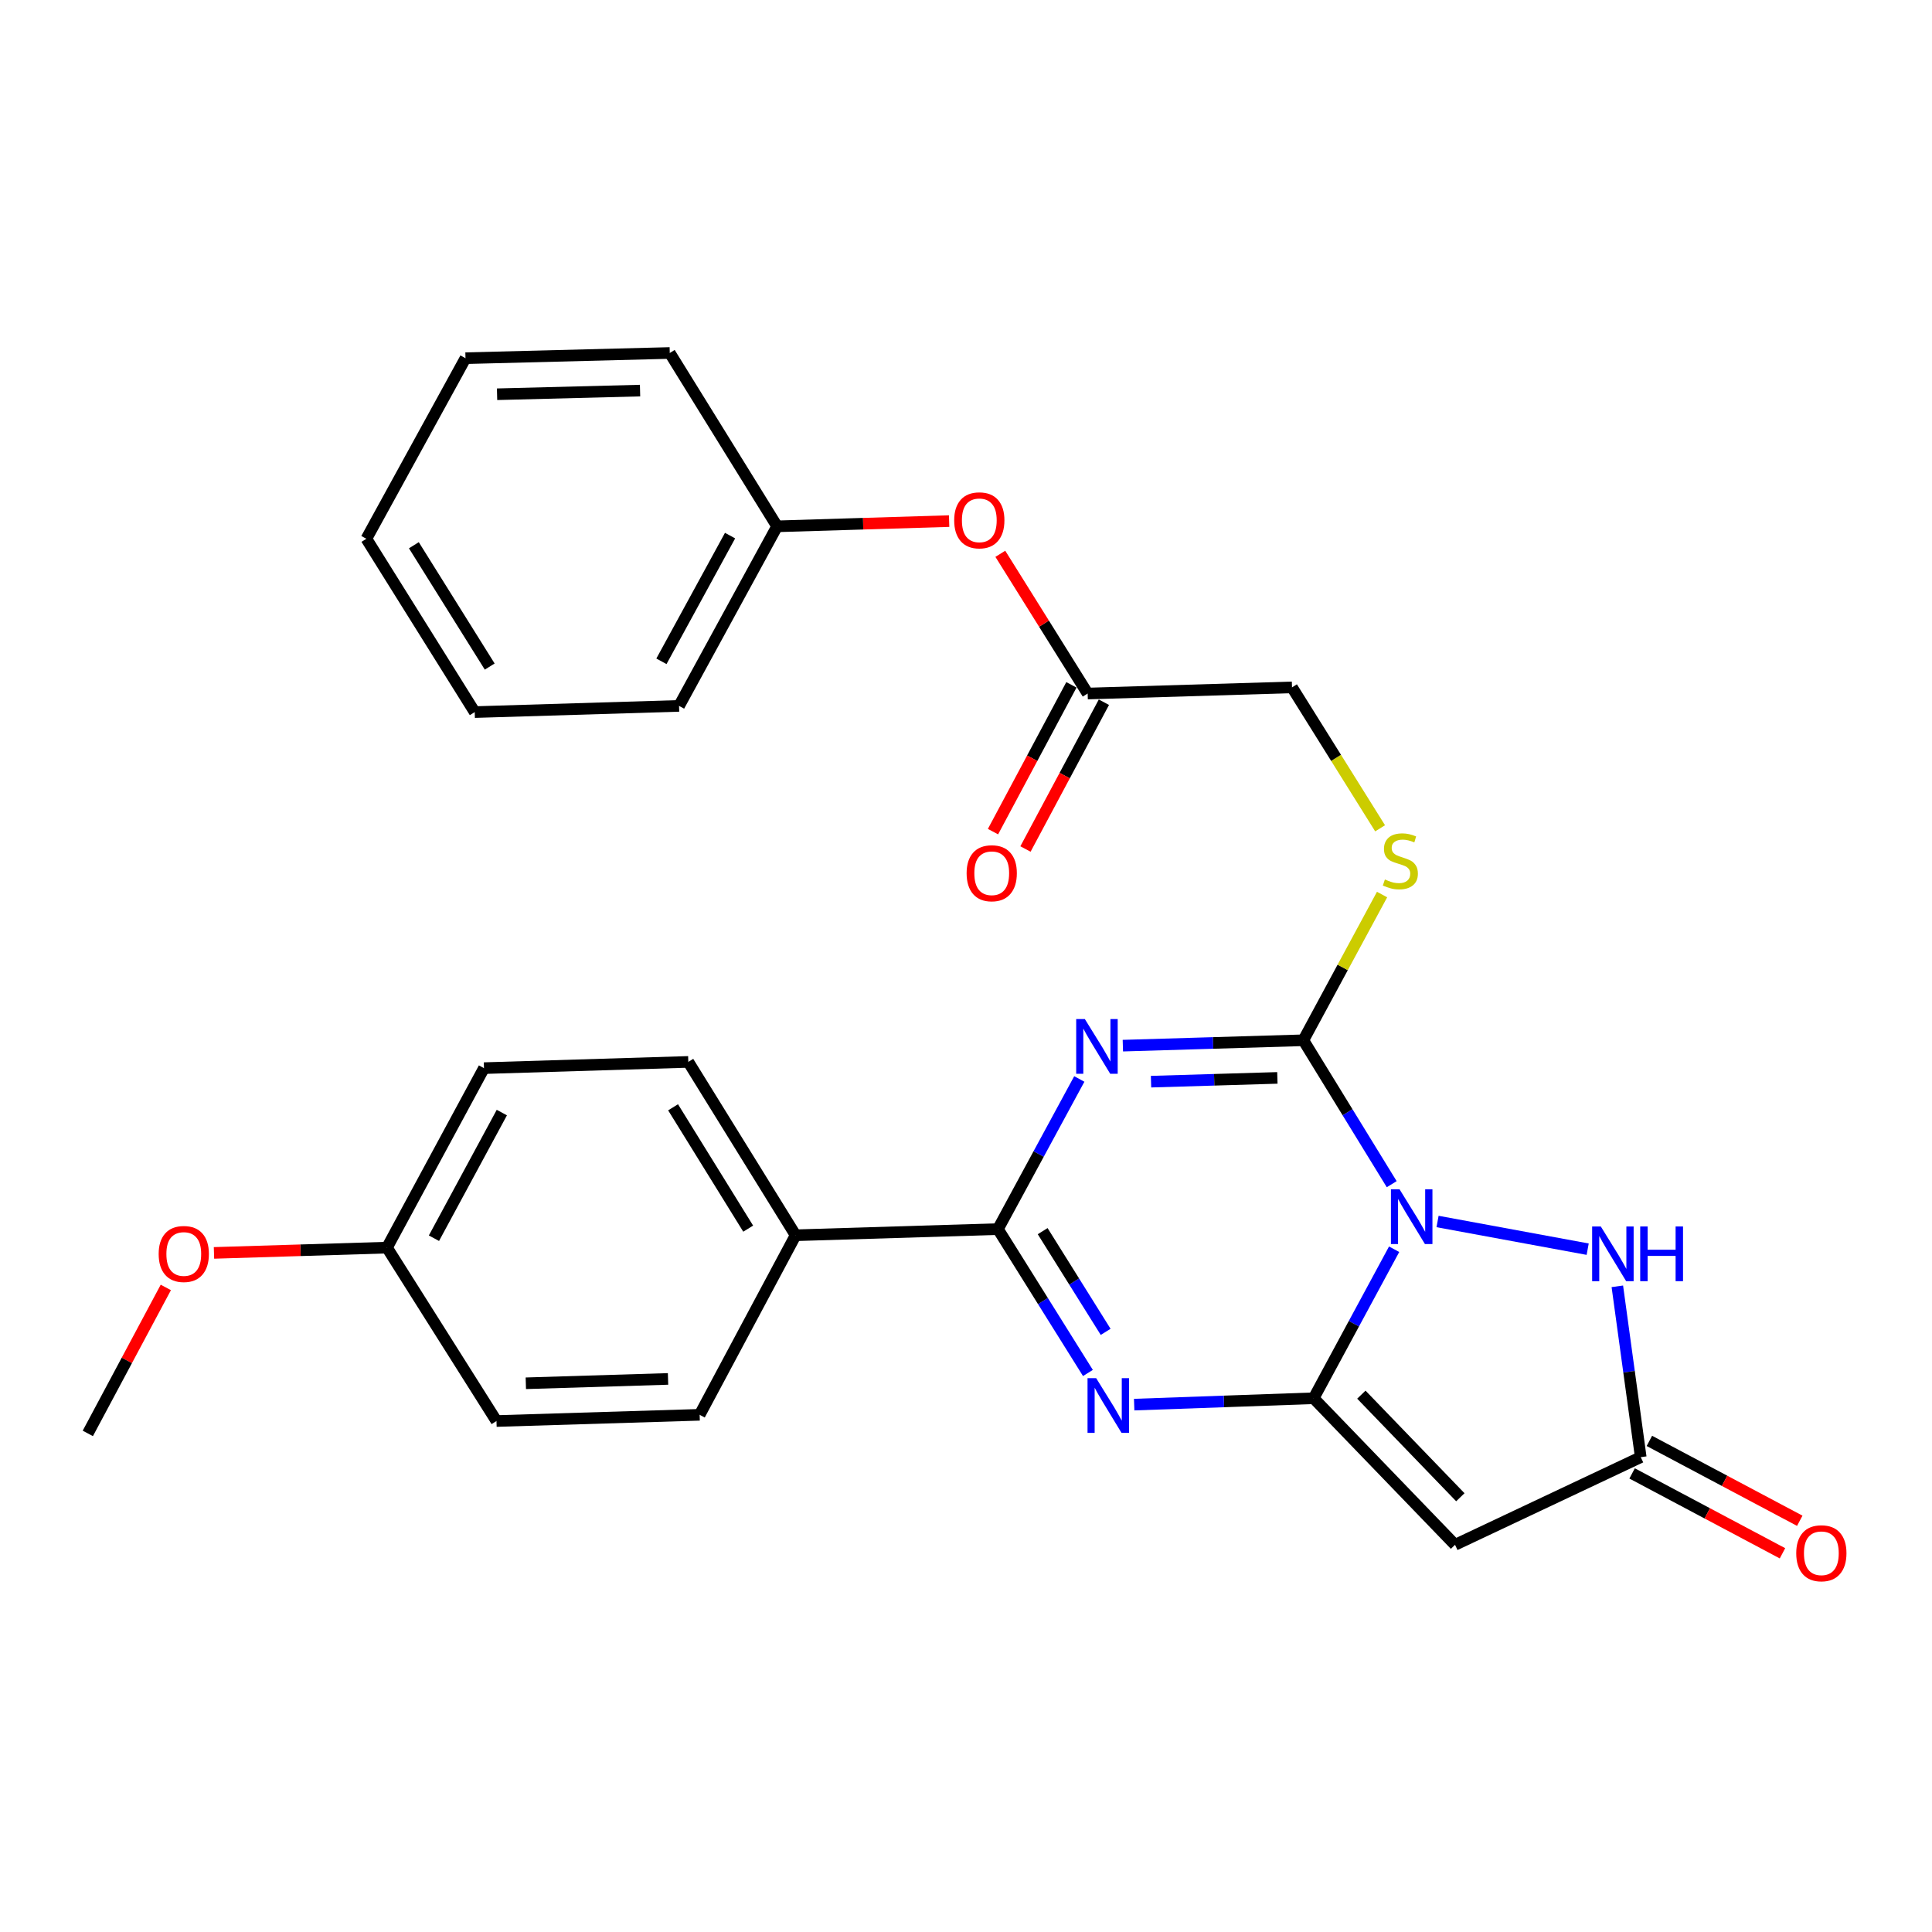<?xml version='1.0' encoding='iso-8859-1'?>
<svg version='1.1' baseProfile='full'
              xmlns='http://www.w3.org/2000/svg'
                      xmlns:rdkit='http://www.rdkit.org/xml'
                      xmlns:xlink='http://www.w3.org/1999/xlink'
                  xml:space='preserve'
width='1000px' height='1000px' viewBox='0 0 1000 1000'>
<!-- END OF HEADER -->
<rect style='opacity:1.0;fill:#FFFFFF;stroke:none' width='1000' height='1000' x='0' y='0'> </rect>
<path class='bond-0' d='M 721.598,646.603 L 700.767,685.168' style='fill:none;fill-rule:evenodd;stroke:#0000FF;stroke-width:6px;stroke-linecap:butt;stroke-linejoin:miter;stroke-opacity:1' />
<path class='bond-0' d='M 700.767,685.168 L 679.937,723.733' style='fill:none;fill-rule:evenodd;stroke:#000000;stroke-width:6px;stroke-linecap:butt;stroke-linejoin:miter;stroke-opacity:1' />
<path class='bond-2' d='M 720.348,612.934 L 697.478,575.687' style='fill:none;fill-rule:evenodd;stroke:#0000FF;stroke-width:6px;stroke-linecap:butt;stroke-linejoin:miter;stroke-opacity:1' />
<path class='bond-2' d='M 697.478,575.687 L 674.608,538.44' style='fill:none;fill-rule:evenodd;stroke:#000000;stroke-width:6px;stroke-linecap:butt;stroke-linejoin:miter;stroke-opacity:1' />
<path class='bond-6' d='M 744.075,632.242 L 821.781,646.572' style='fill:none;fill-rule:evenodd;stroke:#0000FF;stroke-width:6px;stroke-linecap:butt;stroke-linejoin:miter;stroke-opacity:1' />
<path class='bond-3' d='M 679.937,723.733 L 633.491,725.381' style='fill:none;fill-rule:evenodd;stroke:#000000;stroke-width:6px;stroke-linecap:butt;stroke-linejoin:miter;stroke-opacity:1' />
<path class='bond-3' d='M 633.491,725.381 L 587.045,727.029' style='fill:none;fill-rule:evenodd;stroke:#0000FF;stroke-width:6px;stroke-linecap:butt;stroke-linejoin:miter;stroke-opacity:1' />
<path class='bond-5' d='M 679.937,723.733 L 753.124,799.59' style='fill:none;fill-rule:evenodd;stroke:#000000;stroke-width:6px;stroke-linecap:butt;stroke-linejoin:miter;stroke-opacity:1' />
<path class='bond-5' d='M 704.637,721.873 L 755.868,774.973' style='fill:none;fill-rule:evenodd;stroke:#000000;stroke-width:6px;stroke-linecap:butt;stroke-linejoin:miter;stroke-opacity:1' />
<path class='bond-1' d='M 581.189,541.228 L 627.899,539.834' style='fill:none;fill-rule:evenodd;stroke:#0000FF;stroke-width:6px;stroke-linecap:butt;stroke-linejoin:miter;stroke-opacity:1' />
<path class='bond-1' d='M 627.899,539.834 L 674.608,538.44' style='fill:none;fill-rule:evenodd;stroke:#000000;stroke-width:6px;stroke-linecap:butt;stroke-linejoin:miter;stroke-opacity:1' />
<path class='bond-1' d='M 595.771,559.869 L 628.468,558.893' style='fill:none;fill-rule:evenodd;stroke:#0000FF;stroke-width:6px;stroke-linecap:butt;stroke-linejoin:miter;stroke-opacity:1' />
<path class='bond-1' d='M 628.468,558.893 L 661.164,557.917' style='fill:none;fill-rule:evenodd;stroke:#000000;stroke-width:6px;stroke-linecap:butt;stroke-linejoin:miter;stroke-opacity:1' />
<path class='bond-4' d='M 558.645,558.477 L 537.587,597.329' style='fill:none;fill-rule:evenodd;stroke:#0000FF;stroke-width:6px;stroke-linecap:butt;stroke-linejoin:miter;stroke-opacity:1' />
<path class='bond-4' d='M 537.587,597.329 L 516.528,636.182' style='fill:none;fill-rule:evenodd;stroke:#000000;stroke-width:6px;stroke-linecap:butt;stroke-linejoin:miter;stroke-opacity:1' />
<path class='bond-8' d='M 674.608,538.44 L 694.981,500.728' style='fill:none;fill-rule:evenodd;stroke:#000000;stroke-width:6px;stroke-linecap:butt;stroke-linejoin:miter;stroke-opacity:1' />
<path class='bond-8' d='M 694.981,500.728 L 715.354,463.017' style='fill:none;fill-rule:evenodd;stroke:#CCCC00;stroke-width:6px;stroke-linecap:butt;stroke-linejoin:miter;stroke-opacity:1' />
<path class='bond-29' d='M 563.105,710.652 L 539.817,673.417' style='fill:none;fill-rule:evenodd;stroke:#0000FF;stroke-width:6px;stroke-linecap:butt;stroke-linejoin:miter;stroke-opacity:1' />
<path class='bond-29' d='M 539.817,673.417 L 516.528,636.182' style='fill:none;fill-rule:evenodd;stroke:#000000;stroke-width:6px;stroke-linecap:butt;stroke-linejoin:miter;stroke-opacity:1' />
<path class='bond-29' d='M 572.285,689.37 L 555.983,663.306' style='fill:none;fill-rule:evenodd;stroke:#0000FF;stroke-width:6px;stroke-linecap:butt;stroke-linejoin:miter;stroke-opacity:1' />
<path class='bond-29' d='M 555.983,663.306 L 539.681,637.241' style='fill:none;fill-rule:evenodd;stroke:#000000;stroke-width:6px;stroke-linecap:butt;stroke-linejoin:miter;stroke-opacity:1' />
<path class='bond-9' d='M 516.528,636.182 L 411.805,639.37' style='fill:none;fill-rule:evenodd;stroke:#000000;stroke-width:6px;stroke-linecap:butt;stroke-linejoin:miter;stroke-opacity:1' />
<path class='bond-28' d='M 753.124,799.59 L 849.245,754.22' style='fill:none;fill-rule:evenodd;stroke:#000000;stroke-width:6px;stroke-linecap:butt;stroke-linejoin:miter;stroke-opacity:1' />
<path class='bond-7' d='M 837.132,665.794 L 843.189,710.007' style='fill:none;fill-rule:evenodd;stroke:#0000FF;stroke-width:6px;stroke-linecap:butt;stroke-linejoin:miter;stroke-opacity:1' />
<path class='bond-7' d='M 843.189,710.007 L 849.245,754.22' style='fill:none;fill-rule:evenodd;stroke:#000000;stroke-width:6px;stroke-linecap:butt;stroke-linejoin:miter;stroke-opacity:1' />
<path class='bond-11' d='M 844.773,762.64 L 883.692,783.314' style='fill:none;fill-rule:evenodd;stroke:#000000;stroke-width:6px;stroke-linecap:butt;stroke-linejoin:miter;stroke-opacity:1' />
<path class='bond-11' d='M 883.692,783.314 L 922.61,803.988' style='fill:none;fill-rule:evenodd;stroke:#FF0000;stroke-width:6px;stroke-linecap:butt;stroke-linejoin:miter;stroke-opacity:1' />
<path class='bond-11' d='M 853.718,745.801 L 892.637,766.475' style='fill:none;fill-rule:evenodd;stroke:#000000;stroke-width:6px;stroke-linecap:butt;stroke-linejoin:miter;stroke-opacity:1' />
<path class='bond-11' d='M 892.637,766.475 L 931.555,787.149' style='fill:none;fill-rule:evenodd;stroke:#FF0000;stroke-width:6px;stroke-linecap:butt;stroke-linejoin:miter;stroke-opacity:1' />
<path class='bond-14' d='M 714.34,428.731 L 691.54,392.257' style='fill:none;fill-rule:evenodd;stroke:#CCCC00;stroke-width:6px;stroke-linecap:butt;stroke-linejoin:miter;stroke-opacity:1' />
<path class='bond-14' d='M 691.54,392.257 L 668.74,355.783' style='fill:none;fill-rule:evenodd;stroke:#000000;stroke-width:6px;stroke-linecap:butt;stroke-linejoin:miter;stroke-opacity:1' />
<path class='bond-15' d='M 411.805,639.37 L 356.266,549.637' style='fill:none;fill-rule:evenodd;stroke:#000000;stroke-width:6px;stroke-linecap:butt;stroke-linejoin:miter;stroke-opacity:1' />
<path class='bond-15' d='M 387.261,635.945 L 348.383,573.132' style='fill:none;fill-rule:evenodd;stroke:#000000;stroke-width:6px;stroke-linecap:butt;stroke-linejoin:miter;stroke-opacity:1' />
<path class='bond-16' d='M 411.805,639.37 L 362.134,732.303' style='fill:none;fill-rule:evenodd;stroke:#000000;stroke-width:6px;stroke-linecap:butt;stroke-linejoin:miter;stroke-opacity:1' />
<path class='bond-10' d='M 562.968,358.972 L 668.74,355.783' style='fill:none;fill-rule:evenodd;stroke:#000000;stroke-width:6px;stroke-linecap:butt;stroke-linejoin:miter;stroke-opacity:1' />
<path class='bond-12' d='M 562.968,358.972 L 540.367,322.808' style='fill:none;fill-rule:evenodd;stroke:#000000;stroke-width:6px;stroke-linecap:butt;stroke-linejoin:miter;stroke-opacity:1' />
<path class='bond-12' d='M 540.367,322.808 L 517.766,286.644' style='fill:none;fill-rule:evenodd;stroke:#FF0000;stroke-width:6px;stroke-linecap:butt;stroke-linejoin:miter;stroke-opacity:1' />
<path class='bond-13' d='M 554.559,354.48 L 534.263,392.469' style='fill:none;fill-rule:evenodd;stroke:#000000;stroke-width:6px;stroke-linecap:butt;stroke-linejoin:miter;stroke-opacity:1' />
<path class='bond-13' d='M 534.263,392.469 L 513.967,430.458' style='fill:none;fill-rule:evenodd;stroke:#FF0000;stroke-width:6px;stroke-linecap:butt;stroke-linejoin:miter;stroke-opacity:1' />
<path class='bond-13' d='M 571.377,363.464 L 551.081,401.454' style='fill:none;fill-rule:evenodd;stroke:#000000;stroke-width:6px;stroke-linecap:butt;stroke-linejoin:miter;stroke-opacity:1' />
<path class='bond-13' d='M 551.081,401.454 L 530.785,439.443' style='fill:none;fill-rule:evenodd;stroke:#FF0000;stroke-width:6px;stroke-linecap:butt;stroke-linejoin:miter;stroke-opacity:1' />
<path class='bond-20' d='M 491.271,269.714 L 446.75,271.07' style='fill:none;fill-rule:evenodd;stroke:#FF0000;stroke-width:6px;stroke-linecap:butt;stroke-linejoin:miter;stroke-opacity:1' />
<path class='bond-20' d='M 446.75,271.07 L 402.229,272.427' style='fill:none;fill-rule:evenodd;stroke:#000000;stroke-width:6px;stroke-linecap:butt;stroke-linejoin:miter;stroke-opacity:1' />
<path class='bond-19' d='M 356.266,549.637 L 250.504,552.867' style='fill:none;fill-rule:evenodd;stroke:#000000;stroke-width:6px;stroke-linecap:butt;stroke-linejoin:miter;stroke-opacity:1' />
<path class='bond-18' d='M 362.134,732.303 L 256.977,735.524' style='fill:none;fill-rule:evenodd;stroke:#000000;stroke-width:6px;stroke-linecap:butt;stroke-linejoin:miter;stroke-opacity:1' />
<path class='bond-18' d='M 345.777,713.728 L 272.167,715.982' style='fill:none;fill-rule:evenodd;stroke:#000000;stroke-width:6px;stroke-linecap:butt;stroke-linejoin:miter;stroke-opacity:1' />
<path class='bond-17' d='M 200.304,645.769 L 256.977,735.524' style='fill:none;fill-rule:evenodd;stroke:#000000;stroke-width:6px;stroke-linecap:butt;stroke-linejoin:miter;stroke-opacity:1' />
<path class='bond-21' d='M 200.304,645.769 L 155.53,647.135' style='fill:none;fill-rule:evenodd;stroke:#000000;stroke-width:6px;stroke-linecap:butt;stroke-linejoin:miter;stroke-opacity:1' />
<path class='bond-21' d='M 155.53,647.135 L 110.756,648.501' style='fill:none;fill-rule:evenodd;stroke:#FF0000;stroke-width:6px;stroke-linecap:butt;stroke-linejoin:miter;stroke-opacity:1' />
<path class='bond-30' d='M 200.304,645.769 L 250.504,552.867' style='fill:none;fill-rule:evenodd;stroke:#000000;stroke-width:6px;stroke-linecap:butt;stroke-linejoin:miter;stroke-opacity:1' />
<path class='bond-30' d='M 224.609,640.898 L 259.749,575.867' style='fill:none;fill-rule:evenodd;stroke:#000000;stroke-width:6px;stroke-linecap:butt;stroke-linejoin:miter;stroke-opacity:1' />
<path class='bond-22' d='M 402.229,272.427 L 351.478,365.37' style='fill:none;fill-rule:evenodd;stroke:#000000;stroke-width:6px;stroke-linecap:butt;stroke-linejoin:miter;stroke-opacity:1' />
<path class='bond-22' d='M 377.881,277.23 L 342.355,342.291' style='fill:none;fill-rule:evenodd;stroke:#000000;stroke-width:6px;stroke-linecap:butt;stroke-linejoin:miter;stroke-opacity:1' />
<path class='bond-23' d='M 402.229,272.427 L 346.668,182.703' style='fill:none;fill-rule:evenodd;stroke:#000000;stroke-width:6px;stroke-linecap:butt;stroke-linejoin:miter;stroke-opacity:1' />
<path class='bond-24' d='M 85.83,666.373 L 65.642,704.153' style='fill:none;fill-rule:evenodd;stroke:#FF0000;stroke-width:6px;stroke-linecap:butt;stroke-linejoin:miter;stroke-opacity:1' />
<path class='bond-24' d='M 65.642,704.153 L 45.455,741.932' style='fill:none;fill-rule:evenodd;stroke:#000000;stroke-width:6px;stroke-linecap:butt;stroke-linejoin:miter;stroke-opacity:1' />
<path class='bond-25' d='M 351.478,365.37 L 245.716,368.58' style='fill:none;fill-rule:evenodd;stroke:#000000;stroke-width:6px;stroke-linecap:butt;stroke-linejoin:miter;stroke-opacity:1' />
<path class='bond-26' d='M 346.668,182.703 L 240.939,185.405' style='fill:none;fill-rule:evenodd;stroke:#000000;stroke-width:6px;stroke-linecap:butt;stroke-linejoin:miter;stroke-opacity:1' />
<path class='bond-26' d='M 331.296,202.17 L 257.285,204.061' style='fill:none;fill-rule:evenodd;stroke:#000000;stroke-width:6px;stroke-linecap:butt;stroke-linejoin:miter;stroke-opacity:1' />
<path class='bond-31' d='M 245.716,368.58 L 189.637,278.867' style='fill:none;fill-rule:evenodd;stroke:#000000;stroke-width:6px;stroke-linecap:butt;stroke-linejoin:miter;stroke-opacity:1' />
<path class='bond-31' d='M 253.473,345.016 L 214.217,282.217' style='fill:none;fill-rule:evenodd;stroke:#000000;stroke-width:6px;stroke-linecap:butt;stroke-linejoin:miter;stroke-opacity:1' />
<path class='bond-27' d='M 240.939,185.405 L 189.637,278.867' style='fill:none;fill-rule:evenodd;stroke:#000000;stroke-width:6px;stroke-linecap:butt;stroke-linejoin:miter;stroke-opacity:1' />
<path  class='atom-0' d='M 724.428 615.613
L 733.708 630.613
Q 734.628 632.093, 736.108 634.773
Q 737.588 637.453, 737.668 637.613
L 737.668 615.613
L 741.428 615.613
L 741.428 643.933
L 737.548 643.933
L 727.588 627.533
Q 726.428 625.613, 725.188 623.413
Q 723.988 621.213, 723.628 620.533
L 723.628 643.933
L 719.948 643.933
L 719.948 615.613
L 724.428 615.613
' fill='#0000FF'/>
<path  class='atom-2' d='M 561.517 527.468
L 570.797 542.468
Q 571.717 543.948, 573.197 546.628
Q 574.677 549.308, 574.757 549.468
L 574.757 527.468
L 578.517 527.468
L 578.517 555.788
L 574.637 555.788
L 564.677 539.388
Q 563.517 537.468, 562.277 535.268
Q 561.077 533.068, 560.717 532.388
L 560.717 555.788
L 557.037 555.788
L 557.037 527.468
L 561.517 527.468
' fill='#0000FF'/>
<path  class='atom-4' d='M 567.386 713.345
L 576.666 728.345
Q 577.586 729.825, 579.066 732.505
Q 580.546 735.185, 580.626 735.345
L 580.626 713.345
L 584.386 713.345
L 584.386 741.665
L 580.506 741.665
L 570.546 725.265
Q 569.386 723.345, 568.146 721.145
Q 566.946 718.945, 566.586 718.265
L 566.586 741.665
L 562.906 741.665
L 562.906 713.345
L 567.386 713.345
' fill='#0000FF'/>
<path  class='atom-7' d='M 828.568 634.818
L 837.848 649.818
Q 838.768 651.298, 840.248 653.978
Q 841.728 656.658, 841.808 656.818
L 841.808 634.818
L 845.568 634.818
L 845.568 663.138
L 841.688 663.138
L 831.728 646.738
Q 830.568 644.818, 829.328 642.618
Q 828.128 640.418, 827.768 639.738
L 827.768 663.138
L 824.088 663.138
L 824.088 634.818
L 828.568 634.818
' fill='#0000FF'/>
<path  class='atom-7' d='M 848.968 634.818
L 852.808 634.818
L 852.808 646.858
L 867.288 646.858
L 867.288 634.818
L 871.128 634.818
L 871.128 663.138
L 867.288 663.138
L 867.288 650.058
L 852.808 650.058
L 852.808 663.138
L 848.968 663.138
L 848.968 634.818
' fill='#0000FF'/>
<path  class='atom-9' d='M 716.819 455.216
Q 717.139 455.336, 718.459 455.896
Q 719.779 456.456, 721.219 456.816
Q 722.699 457.136, 724.139 457.136
Q 726.819 457.136, 728.379 455.856
Q 729.939 454.536, 729.939 452.256
Q 729.939 450.696, 729.139 449.736
Q 728.379 448.776, 727.179 448.256
Q 725.979 447.736, 723.979 447.136
Q 721.459 446.376, 719.939 445.656
Q 718.459 444.936, 717.379 443.416
Q 716.339 441.896, 716.339 439.336
Q 716.339 435.776, 718.739 433.576
Q 721.179 431.376, 725.979 431.376
Q 729.259 431.376, 732.979 432.936
L 732.059 436.016
Q 728.659 434.616, 726.099 434.616
Q 723.339 434.616, 721.819 435.776
Q 720.299 436.896, 720.339 438.856
Q 720.339 440.376, 721.099 441.296
Q 721.899 442.216, 723.019 442.736
Q 724.179 443.256, 726.099 443.856
Q 728.659 444.656, 730.179 445.456
Q 731.699 446.256, 732.779 447.896
Q 733.899 449.496, 733.899 452.256
Q 733.899 456.176, 731.259 458.296
Q 728.659 460.376, 724.299 460.376
Q 721.779 460.376, 719.859 459.816
Q 717.979 459.296, 715.739 458.376
L 716.819 455.216
' fill='#CCCC00'/>
<path  class='atom-12' d='M 929.729 803.961
Q 929.729 797.161, 933.089 793.361
Q 936.449 789.561, 942.729 789.561
Q 949.009 789.561, 952.369 793.361
Q 955.729 797.161, 955.729 803.961
Q 955.729 810.841, 952.329 814.761
Q 948.929 818.641, 942.729 818.641
Q 936.489 818.641, 933.089 814.761
Q 929.729 810.881, 929.729 803.961
M 942.729 815.441
Q 947.049 815.441, 949.369 812.561
Q 951.729 809.641, 951.729 803.961
Q 951.729 798.401, 949.369 795.601
Q 947.049 792.761, 942.729 792.761
Q 938.409 792.761, 936.049 795.561
Q 933.729 798.361, 933.729 803.961
Q 933.729 809.681, 936.049 812.561
Q 938.409 815.441, 942.729 815.441
' fill='#FF0000'/>
<path  class='atom-13' d='M 493.888 269.318
Q 493.888 262.518, 497.248 258.718
Q 500.608 254.918, 506.888 254.918
Q 513.168 254.918, 516.528 258.718
Q 519.888 262.518, 519.888 269.318
Q 519.888 276.198, 516.488 280.118
Q 513.088 283.998, 506.888 283.998
Q 500.648 283.998, 497.248 280.118
Q 493.888 276.238, 493.888 269.318
M 506.888 280.798
Q 511.208 280.798, 513.528 277.918
Q 515.888 274.998, 515.888 269.318
Q 515.888 263.758, 513.528 260.958
Q 511.208 258.118, 506.888 258.118
Q 502.568 258.118, 500.208 260.918
Q 497.888 263.718, 497.888 269.318
Q 497.888 275.038, 500.208 277.918
Q 502.568 280.798, 506.888 280.798
' fill='#FF0000'/>
<path  class='atom-14' d='M 500.318 451.985
Q 500.318 445.185, 503.678 441.385
Q 507.038 437.585, 513.318 437.585
Q 519.598 437.585, 522.958 441.385
Q 526.318 445.185, 526.318 451.985
Q 526.318 458.865, 522.918 462.785
Q 519.518 466.665, 513.318 466.665
Q 507.078 466.665, 503.678 462.785
Q 500.318 458.905, 500.318 451.985
M 513.318 463.465
Q 517.638 463.465, 519.958 460.585
Q 522.318 457.665, 522.318 451.985
Q 522.318 446.425, 519.958 443.625
Q 517.638 440.785, 513.318 440.785
Q 508.998 440.785, 506.638 443.585
Q 504.318 446.385, 504.318 451.985
Q 504.318 457.705, 506.638 460.585
Q 508.998 463.465, 513.318 463.465
' fill='#FF0000'/>
<path  class='atom-22' d='M 82.125 649.058
Q 82.125 642.258, 85.485 638.458
Q 88.845 634.658, 95.125 634.658
Q 101.405 634.658, 104.765 638.458
Q 108.125 642.258, 108.125 649.058
Q 108.125 655.938, 104.725 659.858
Q 101.325 663.738, 95.125 663.738
Q 88.885 663.738, 85.485 659.858
Q 82.125 655.978, 82.125 649.058
M 95.125 660.538
Q 99.445 660.538, 101.765 657.658
Q 104.125 654.738, 104.125 649.058
Q 104.125 643.498, 101.765 640.698
Q 99.445 637.858, 95.125 637.858
Q 90.805 637.858, 88.445 640.658
Q 86.125 643.458, 86.125 649.058
Q 86.125 654.778, 88.445 657.658
Q 90.805 660.538, 95.125 660.538
' fill='#FF0000'/>
</svg>

